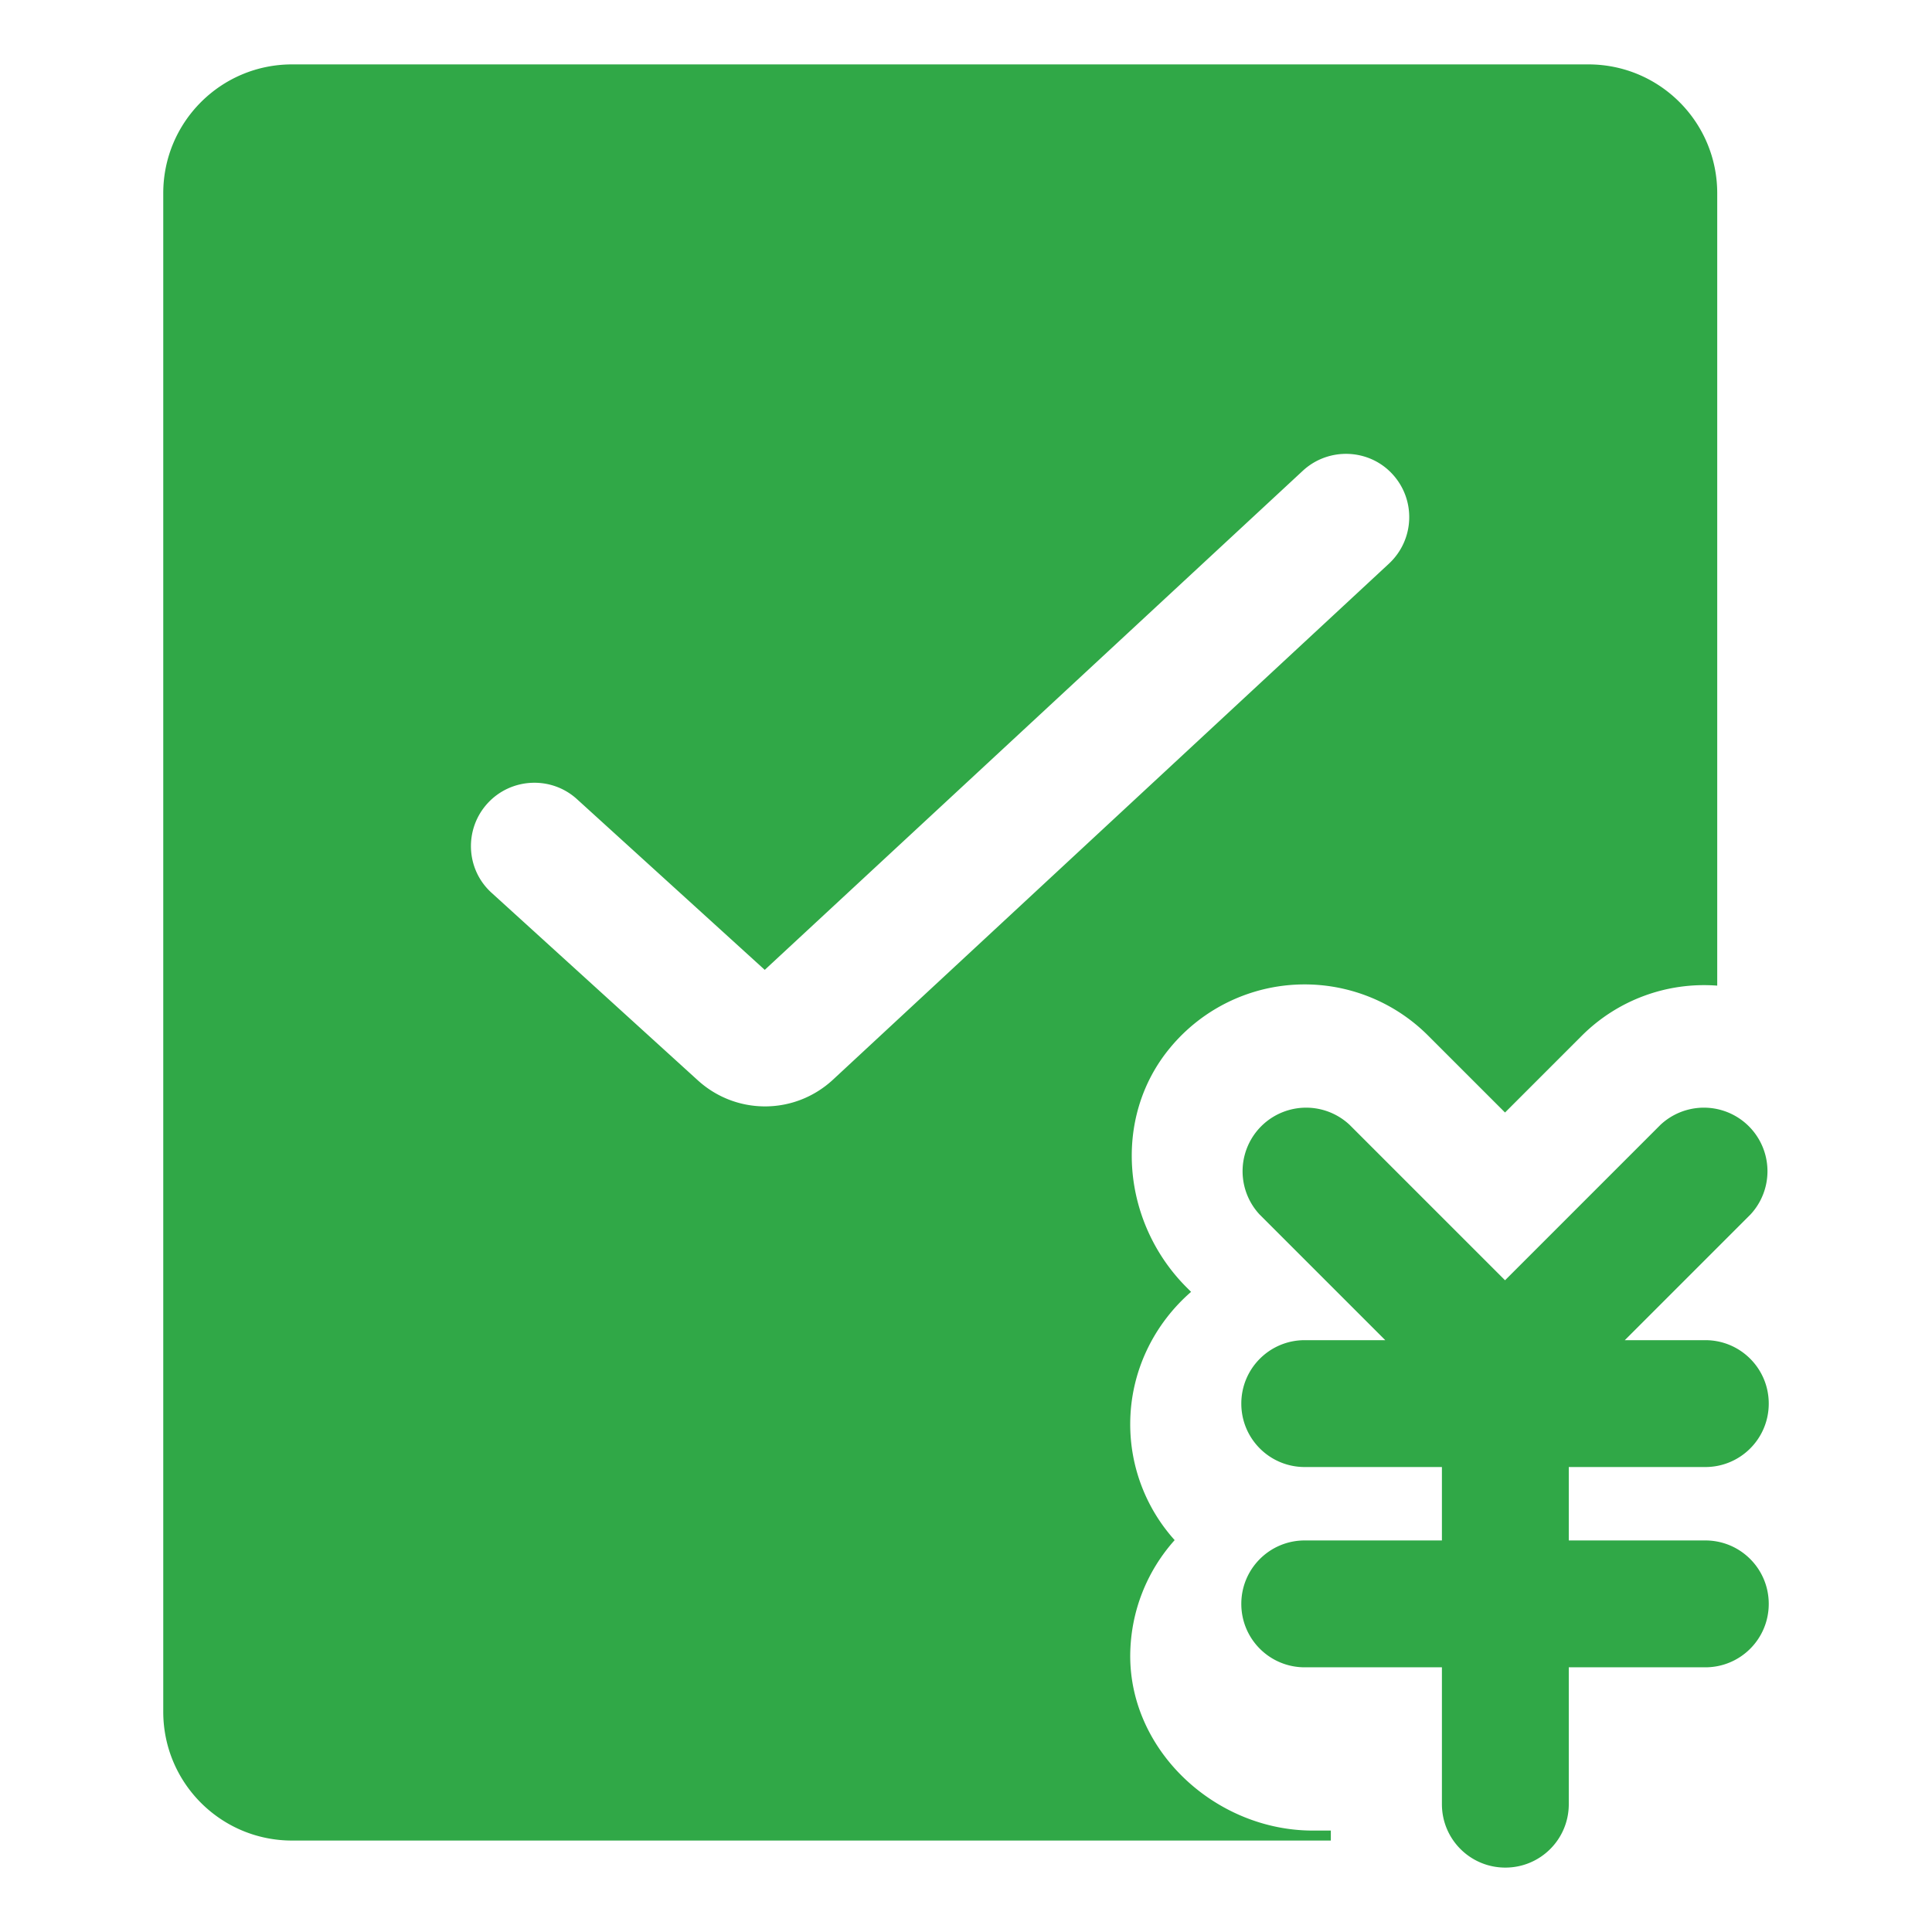<?xml version="1.0" standalone="no"?><!DOCTYPE svg PUBLIC "-//W3C//DTD SVG 1.1//EN" "http://www.w3.org/Graphics/SVG/1.1/DTD/svg11.dtd"><svg t="1711348832741" class="icon" viewBox="0 0 1024 1024" version="1.1" xmlns="http://www.w3.org/2000/svg" p-id="49108" xmlns:xlink="http://www.w3.org/1999/xlink" width="200" height="200"><path d="M705.365 970.24h-9.557c-51.2 0-96.939-41.813-96.768-92.843 0.171-23.552 9.045-44.885 23.552-61.099a91.733 91.733 0 0 1-23.552-61.44c0-27.989 12.629-53.077 32.256-70.144l-2.389-2.389c-34.133-34.133-39.595-89.6-8.875-126.805a92.501 92.501 0 0 1 136.875-6.656l40.789 40.789 40.789-40.789a91.648 91.648 0 0 1 71.68-26.453V102.4c0-37.717-30.549-68.267-68.267-68.267H154.795c-37.717 0-68.267 30.549-68.267 68.267v804.864c0 37.717 30.549 68.267 68.267 68.267h550.571v-5.291zM405.504 586.411c-12.8 0-25.6-4.608-35.84-13.995l-109.056-99.157c-13.824-12.459-14.677-33.792-2.219-47.445 12.459-13.653 33.792-14.677 47.445-2.219l99.499 90.453 285.184-264.533c13.653-12.629 34.987-11.776 47.445 1.707 12.629 13.653 11.776 34.816-1.707 47.445L441.685 572.075c-10.24 9.557-23.211 14.336-36.181 14.336z" fill="#30A847" p-id="49109"></path><path d="M903.851 777.557c18.603 0 33.621-15.019 33.621-33.621s-15.019-33.621-33.621-33.621h-42.667l66.56-66.56a33.69 33.69 0 0 0-47.616-47.616l-82.432 82.432-82.432-82.432a33.69 33.69 0 0 0-47.616 47.616l66.56 66.56h-42.667c-18.603 0-33.621 15.019-33.621 33.621s15.019 33.621 33.621 33.621h72.704v38.912h-72.704c-18.603 0-33.621 15.019-33.621 33.621 0 18.603 15.019 33.621 33.621 33.621h72.704v72.533c0 18.603 15.019 33.621 33.621 33.621s33.621-15.019 33.621-33.621v-72.533h72.363c18.603 0 33.621-15.019 33.621-33.621 0-18.603-15.019-33.621-33.621-33.621h-72.363v-38.912h72.363z" fill="#30A847" p-id="49110"></path></svg>
